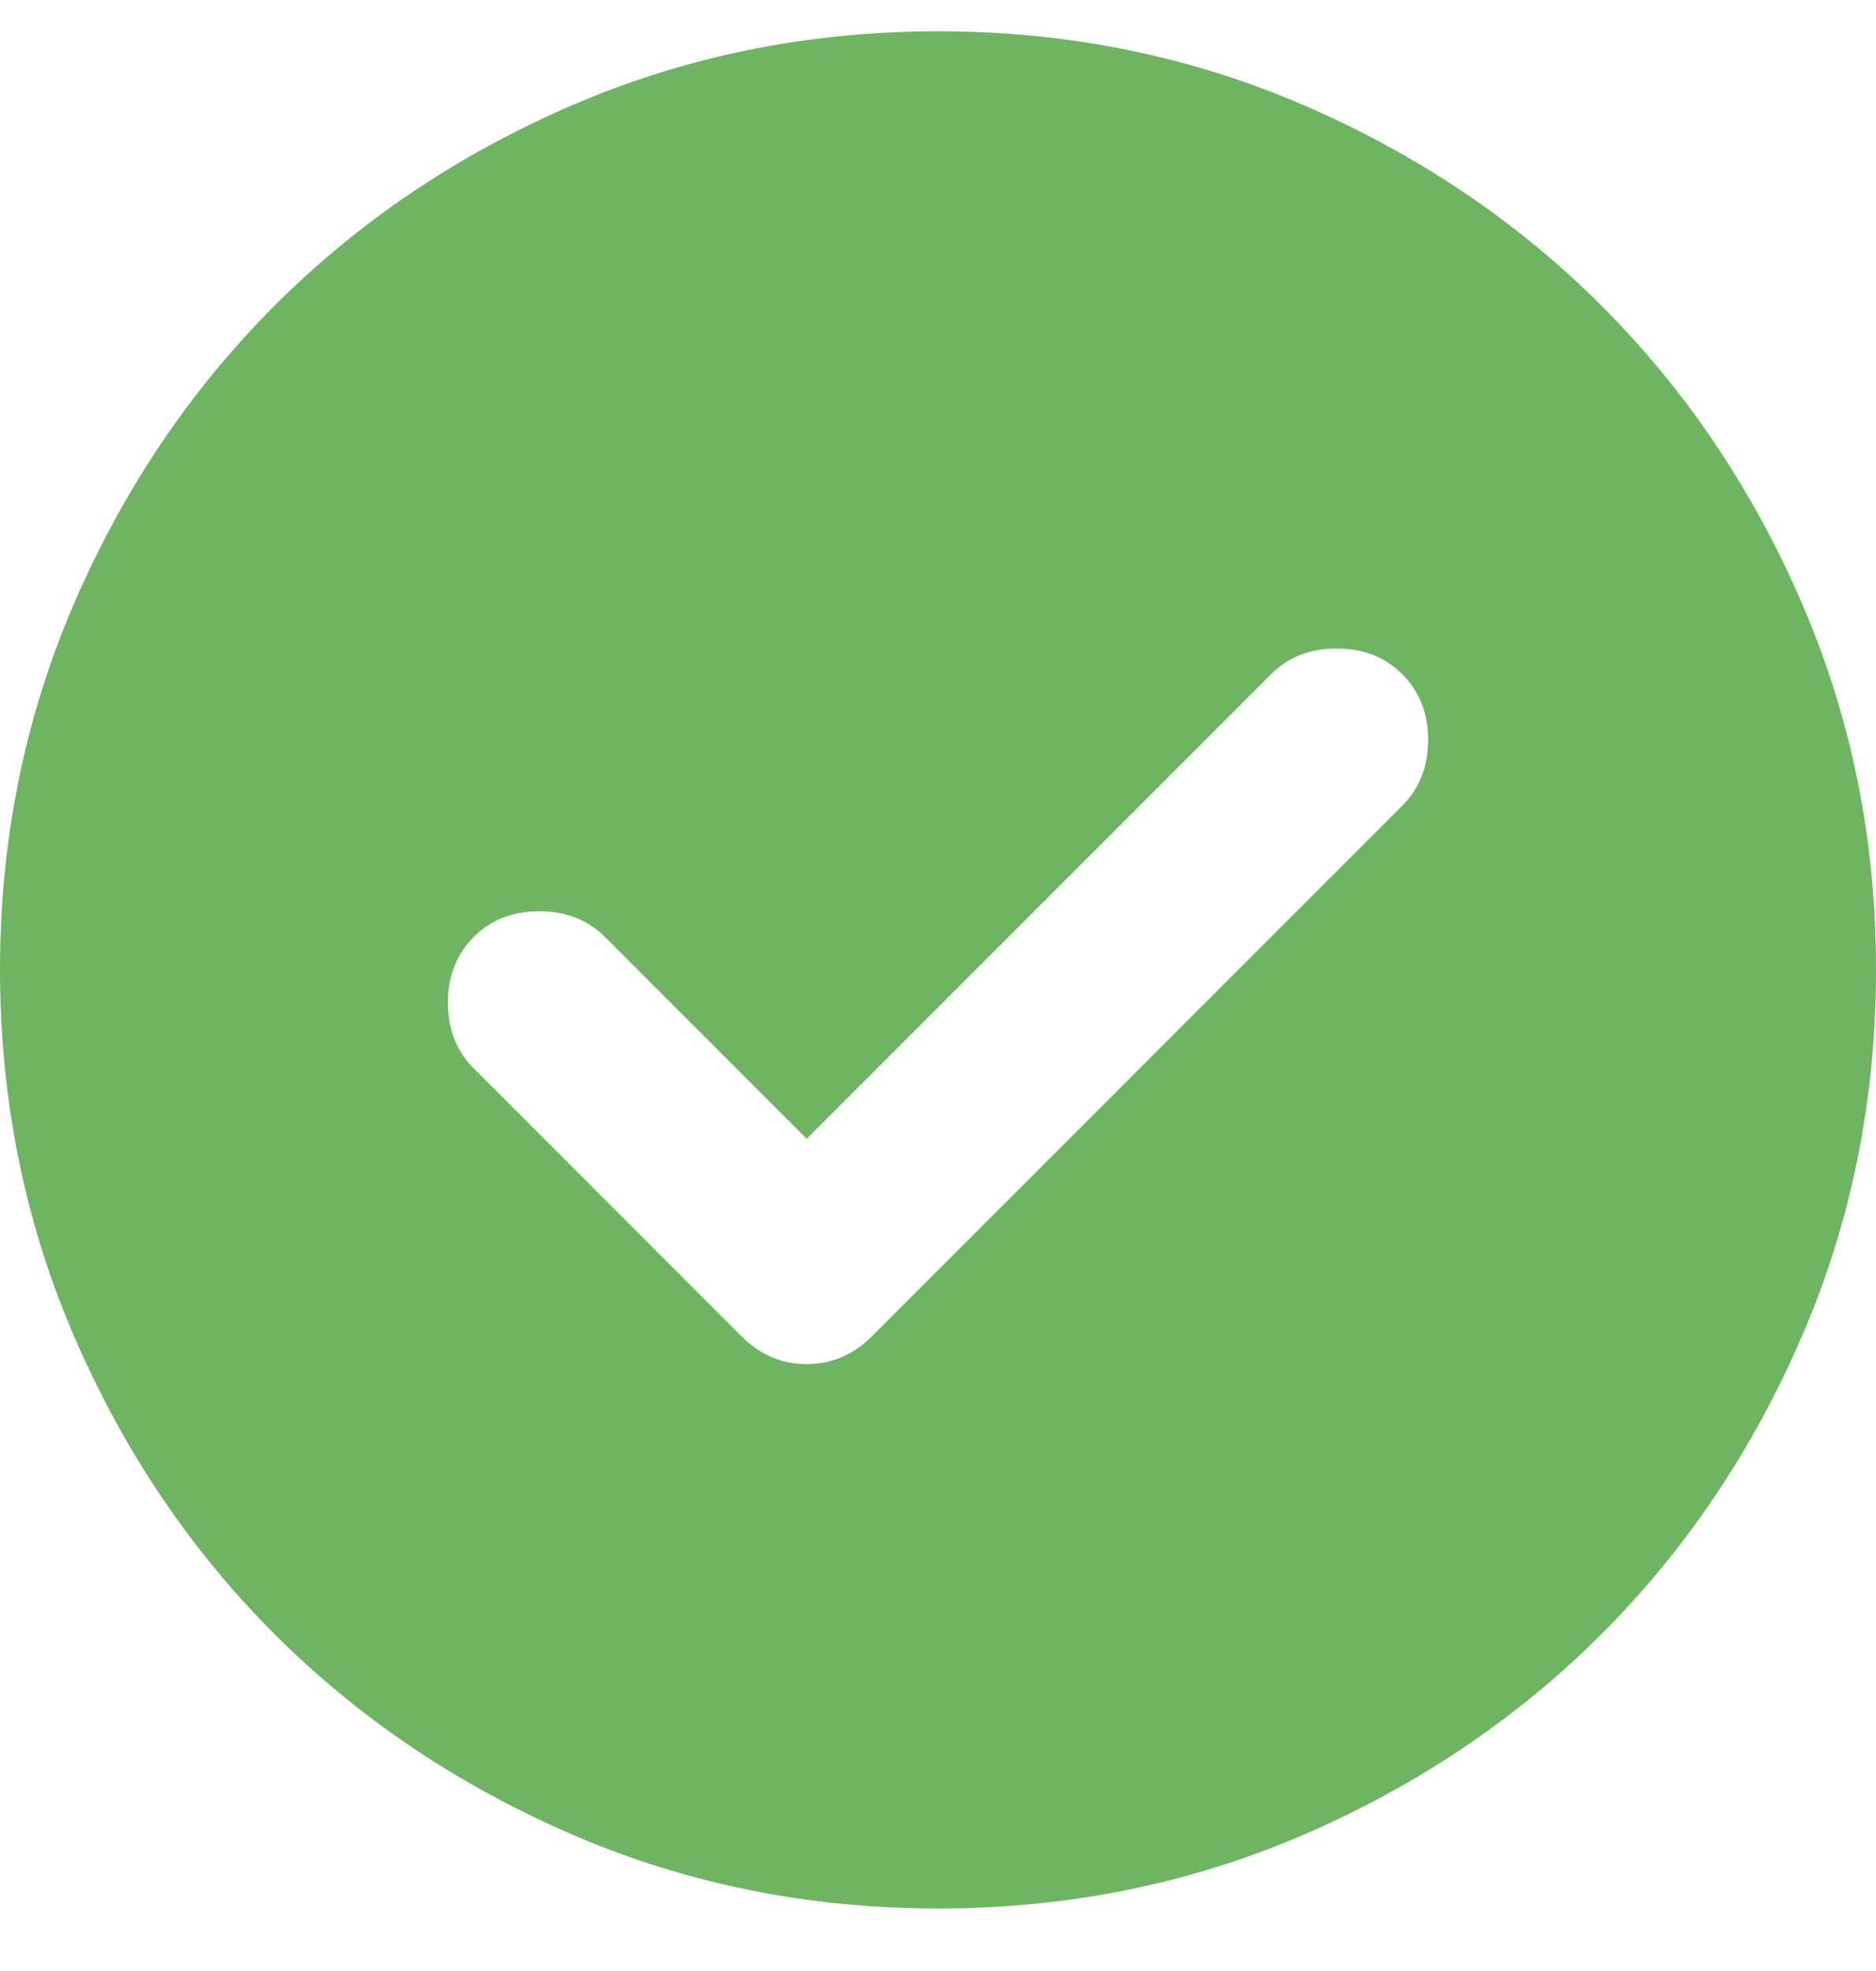 <svg width="20" height="21" viewBox="0 0 20 21" fill="none" xmlns="http://www.w3.org/2000/svg">
    <path id="Vector" d="M8.6 12.133L6.45 9.983C6.267 9.8 6.033 9.709 5.75 9.709C5.467 9.709 5.233 9.8 5.05 9.983C4.867 10.167 4.775 10.4 4.775 10.684C4.775 10.967 4.867 11.2 5.05 11.383L7.9 14.233C8.1 14.434 8.333 14.534 8.6 14.534C8.867 14.534 9.1 14.434 9.3 14.233L14.95 8.584C15.133 8.4 15.225 8.167 15.225 7.883C15.225 7.6 15.133 7.367 14.95 7.184C14.767 7 14.533 6.909 14.25 6.909C13.967 6.909 13.733 7 13.55 7.184L8.6 12.133ZM10 20.334C8.617 20.334 7.317 20.071 6.1 19.546C4.883 19.02 3.825 18.308 2.925 17.409C2.025 16.509 1.313 15.45 0.788 14.233C0.263 13.017 0.001 11.717 0 10.334C0 8.95 0.263 7.65 0.788 6.434C1.313 5.217 2.026 4.159 2.925 3.259C3.825 2.358 4.883 1.646 6.1 1.121C7.317 0.597 8.617 0.334 10 0.333C11.383 0.333 12.683 0.596 13.9 1.121C15.117 1.647 16.175 2.359 17.075 3.259C17.975 4.159 18.688 5.217 19.213 6.434C19.738 7.65 20.001 8.95 20 10.334C20 11.717 19.737 13.017 19.212 14.233C18.687 15.45 17.974 16.509 17.075 17.409C16.175 18.308 15.117 19.021 13.9 19.547C12.683 20.072 11.383 20.334 10 20.334Z" fill="#6EB462"></path>
</svg>
